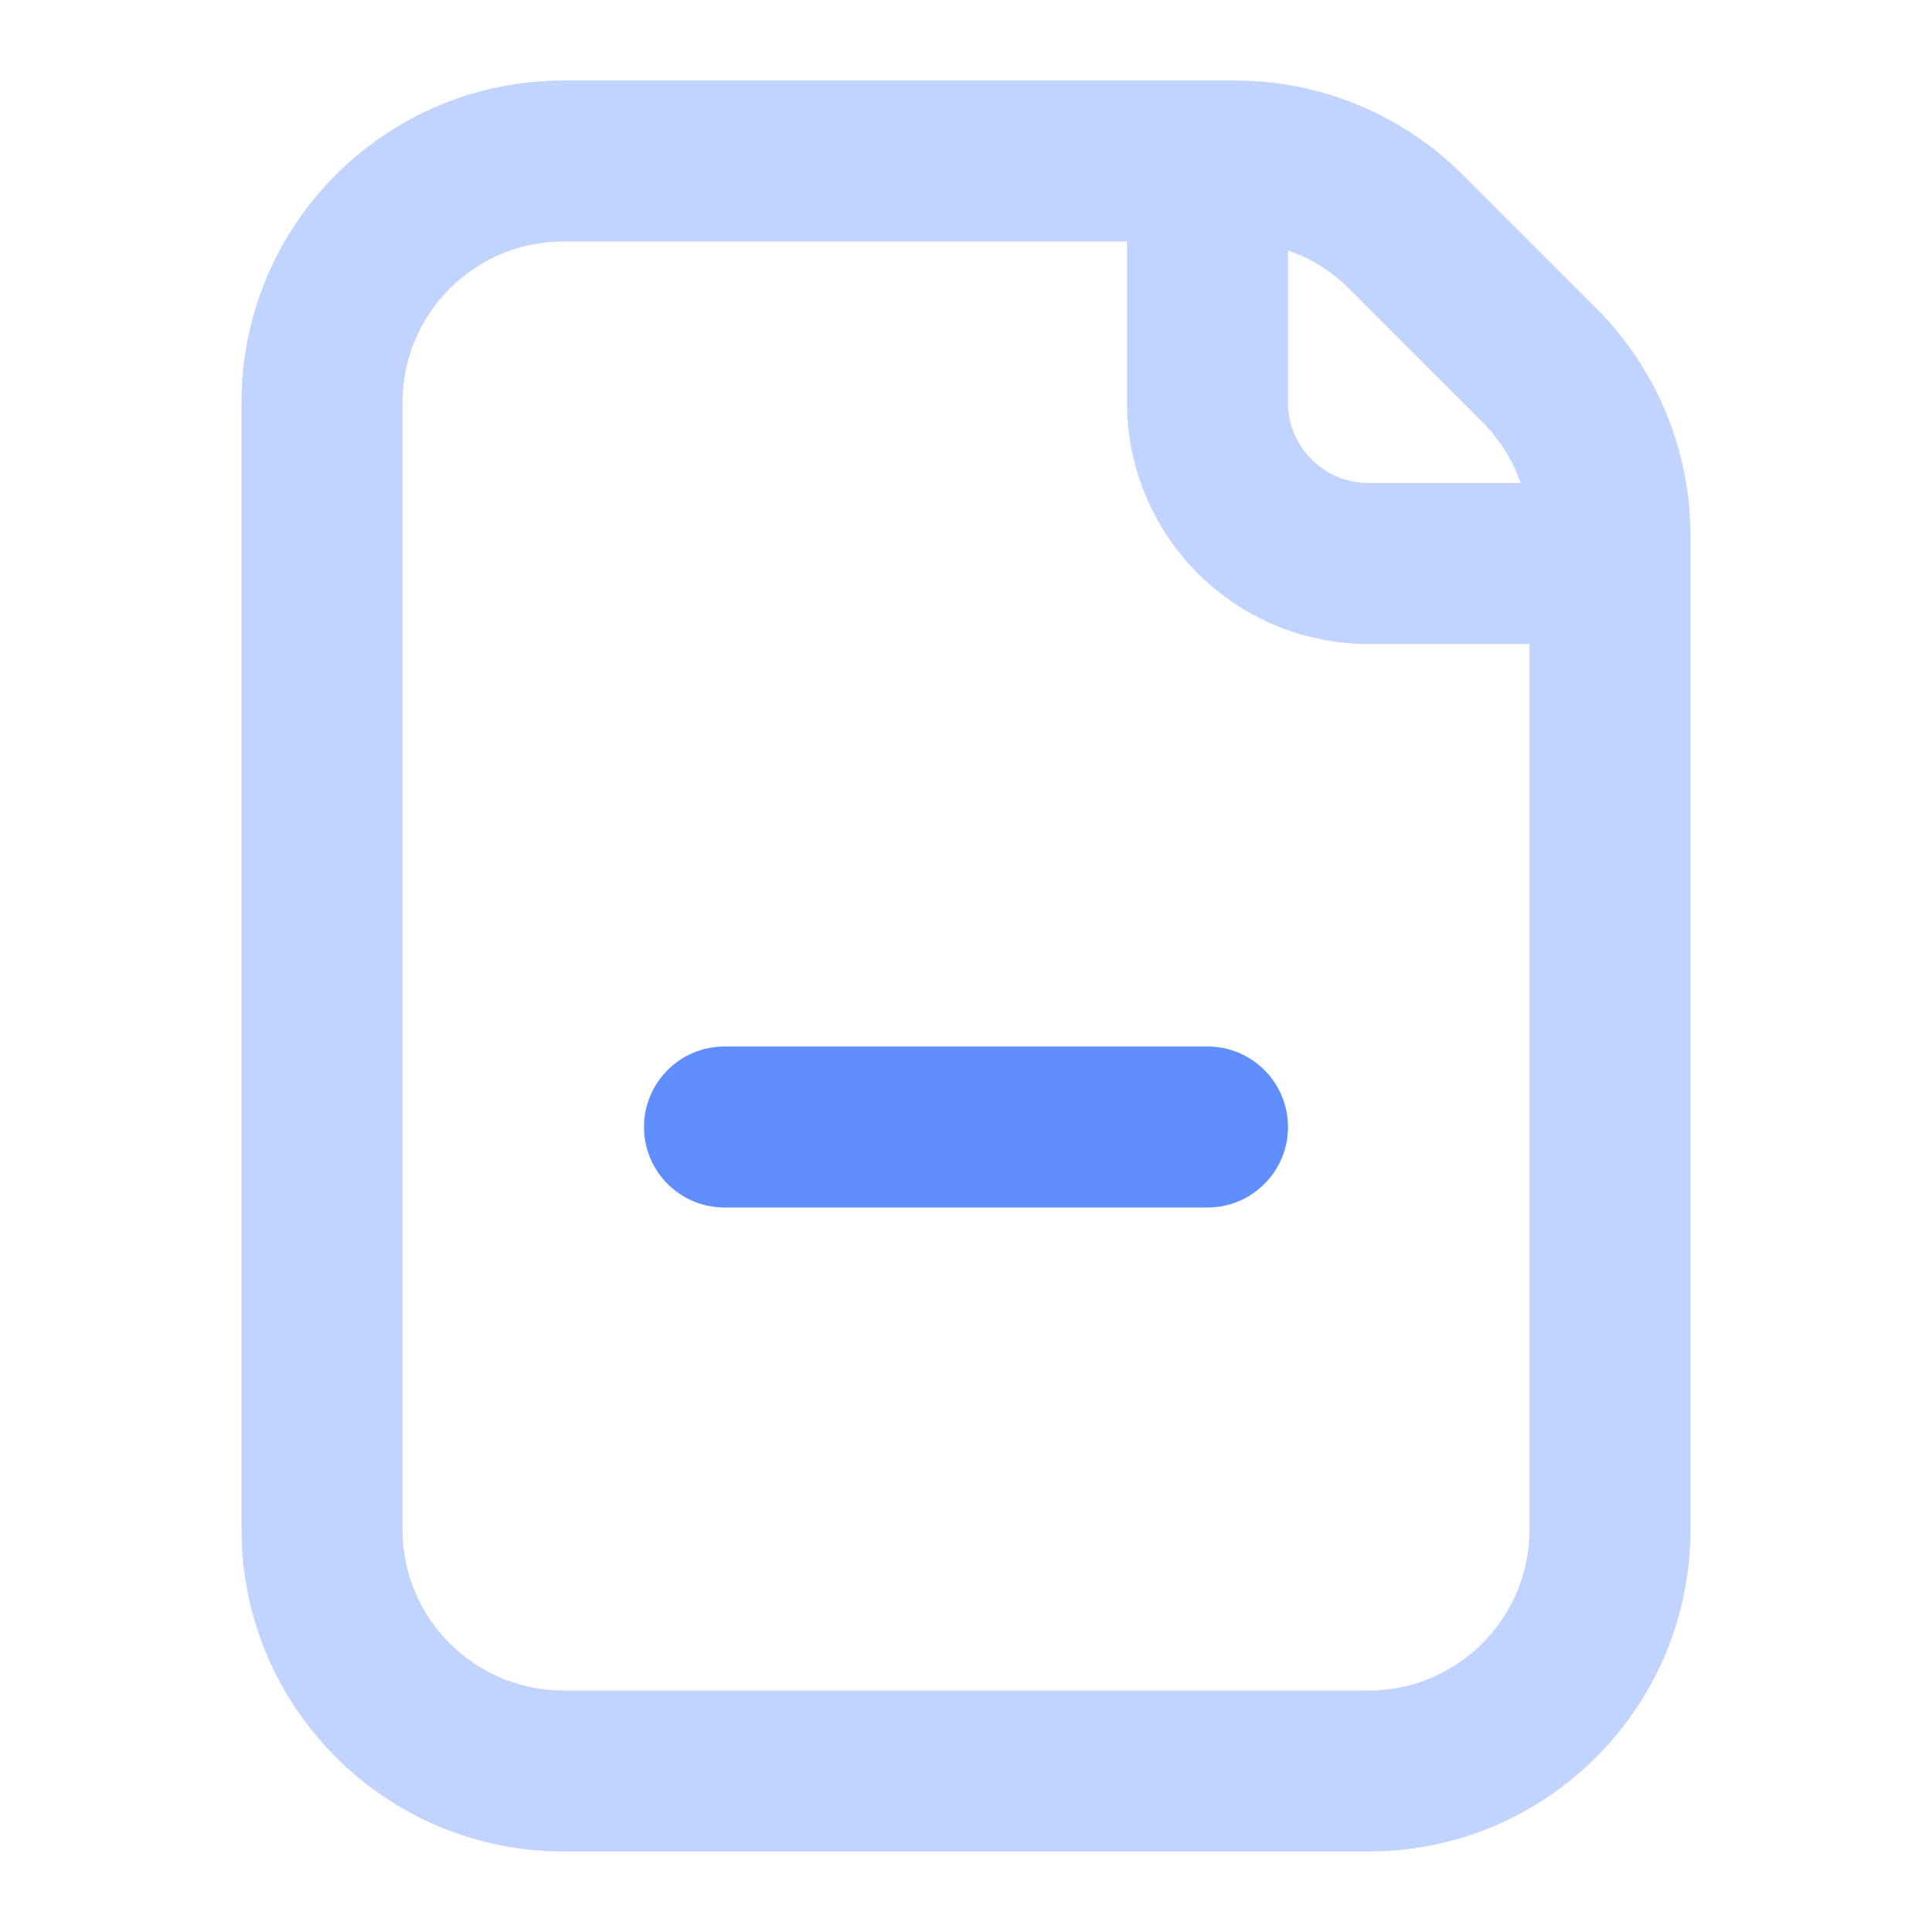 <svg width="48" height="48" viewBox="0 0 48 48" fill="none" xmlns="http://www.w3.org/2000/svg">
<path fill-rule="evenodd" clip-rule="evenodd" d="M6 10C6 5.582 9.582 2 14 2H30.686C32.808 2 34.843 2.843 36.343 4.343L39.657 7.657C41.157 9.157 42 11.192 42 13.314V38C42 42.418 38.418 46 34 46H14C9.582 46 6 42.418 6 38V10ZM38 16V38C38 40.209 36.209 42 34 42H14C11.791 42 10 40.209 10 38V10C10 7.791 11.791 6 14 6H28V10C28 13.314 30.686 16 34 16H38ZM37.778 12C37.582 11.435 37.259 10.916 36.828 10.485L33.515 7.172C33.084 6.741 32.565 6.418 32 6.222V10C32 11.105 32.895 12 34 12H37.778Z" fill="#C1D3FF"/>
<path d="M16 28C16 26.895 16.895 26 18 26H30C31.105 26 32 26.895 32 28C32 29.105 31.105 30 30 30H18C16.895 30 16 29.105 16 28Z" fill="#5F8EFF"/>
</svg>
